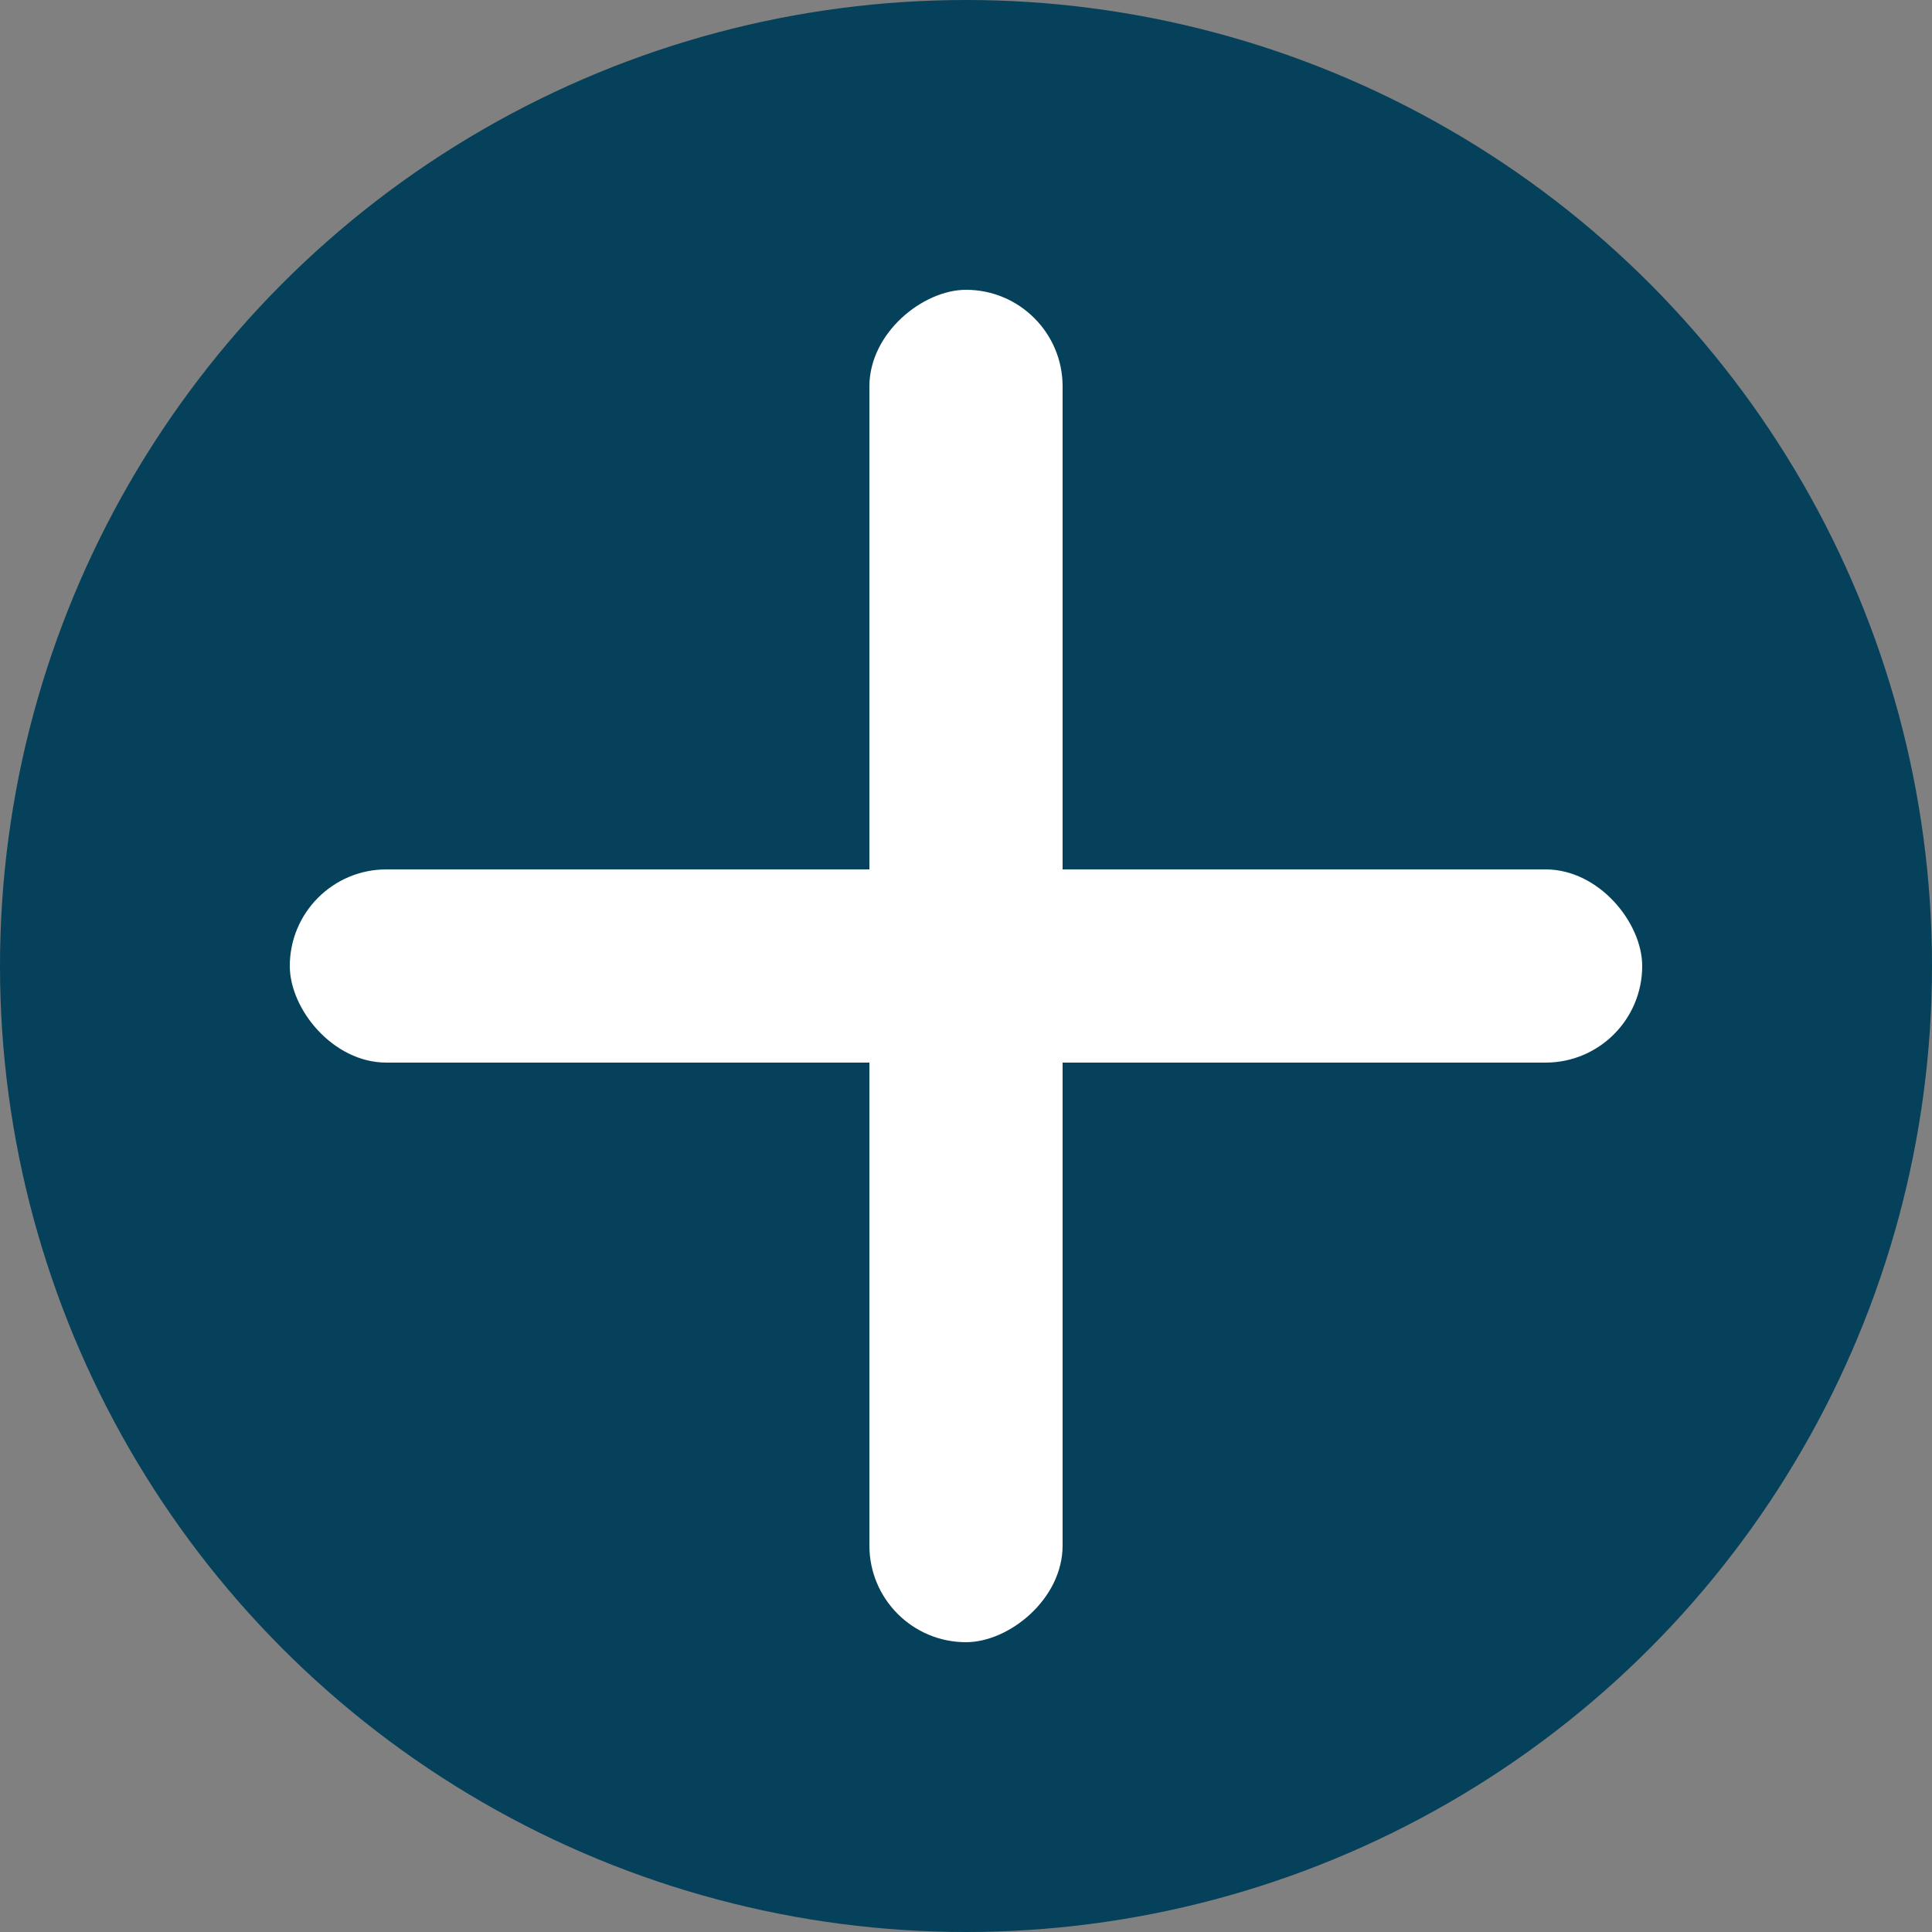 <svg width="60" height="60" viewBox="0 0 60 60" fill="none" xmlns="http://www.w3.org/2000/svg">
<rect x="0" y="0" width="60" height="60" fill="#808080" stroke="none"/>
<circle cx="30" cy="30" r="30" fill="#05415A"/>
<rect x="9" y="27" width="42" height="6" rx="3" fill="white"/>
<rect x="27" y="51" width="42" height="6" rx="3" transform="rotate(-90 27 51)" fill="white"/>
</svg>
